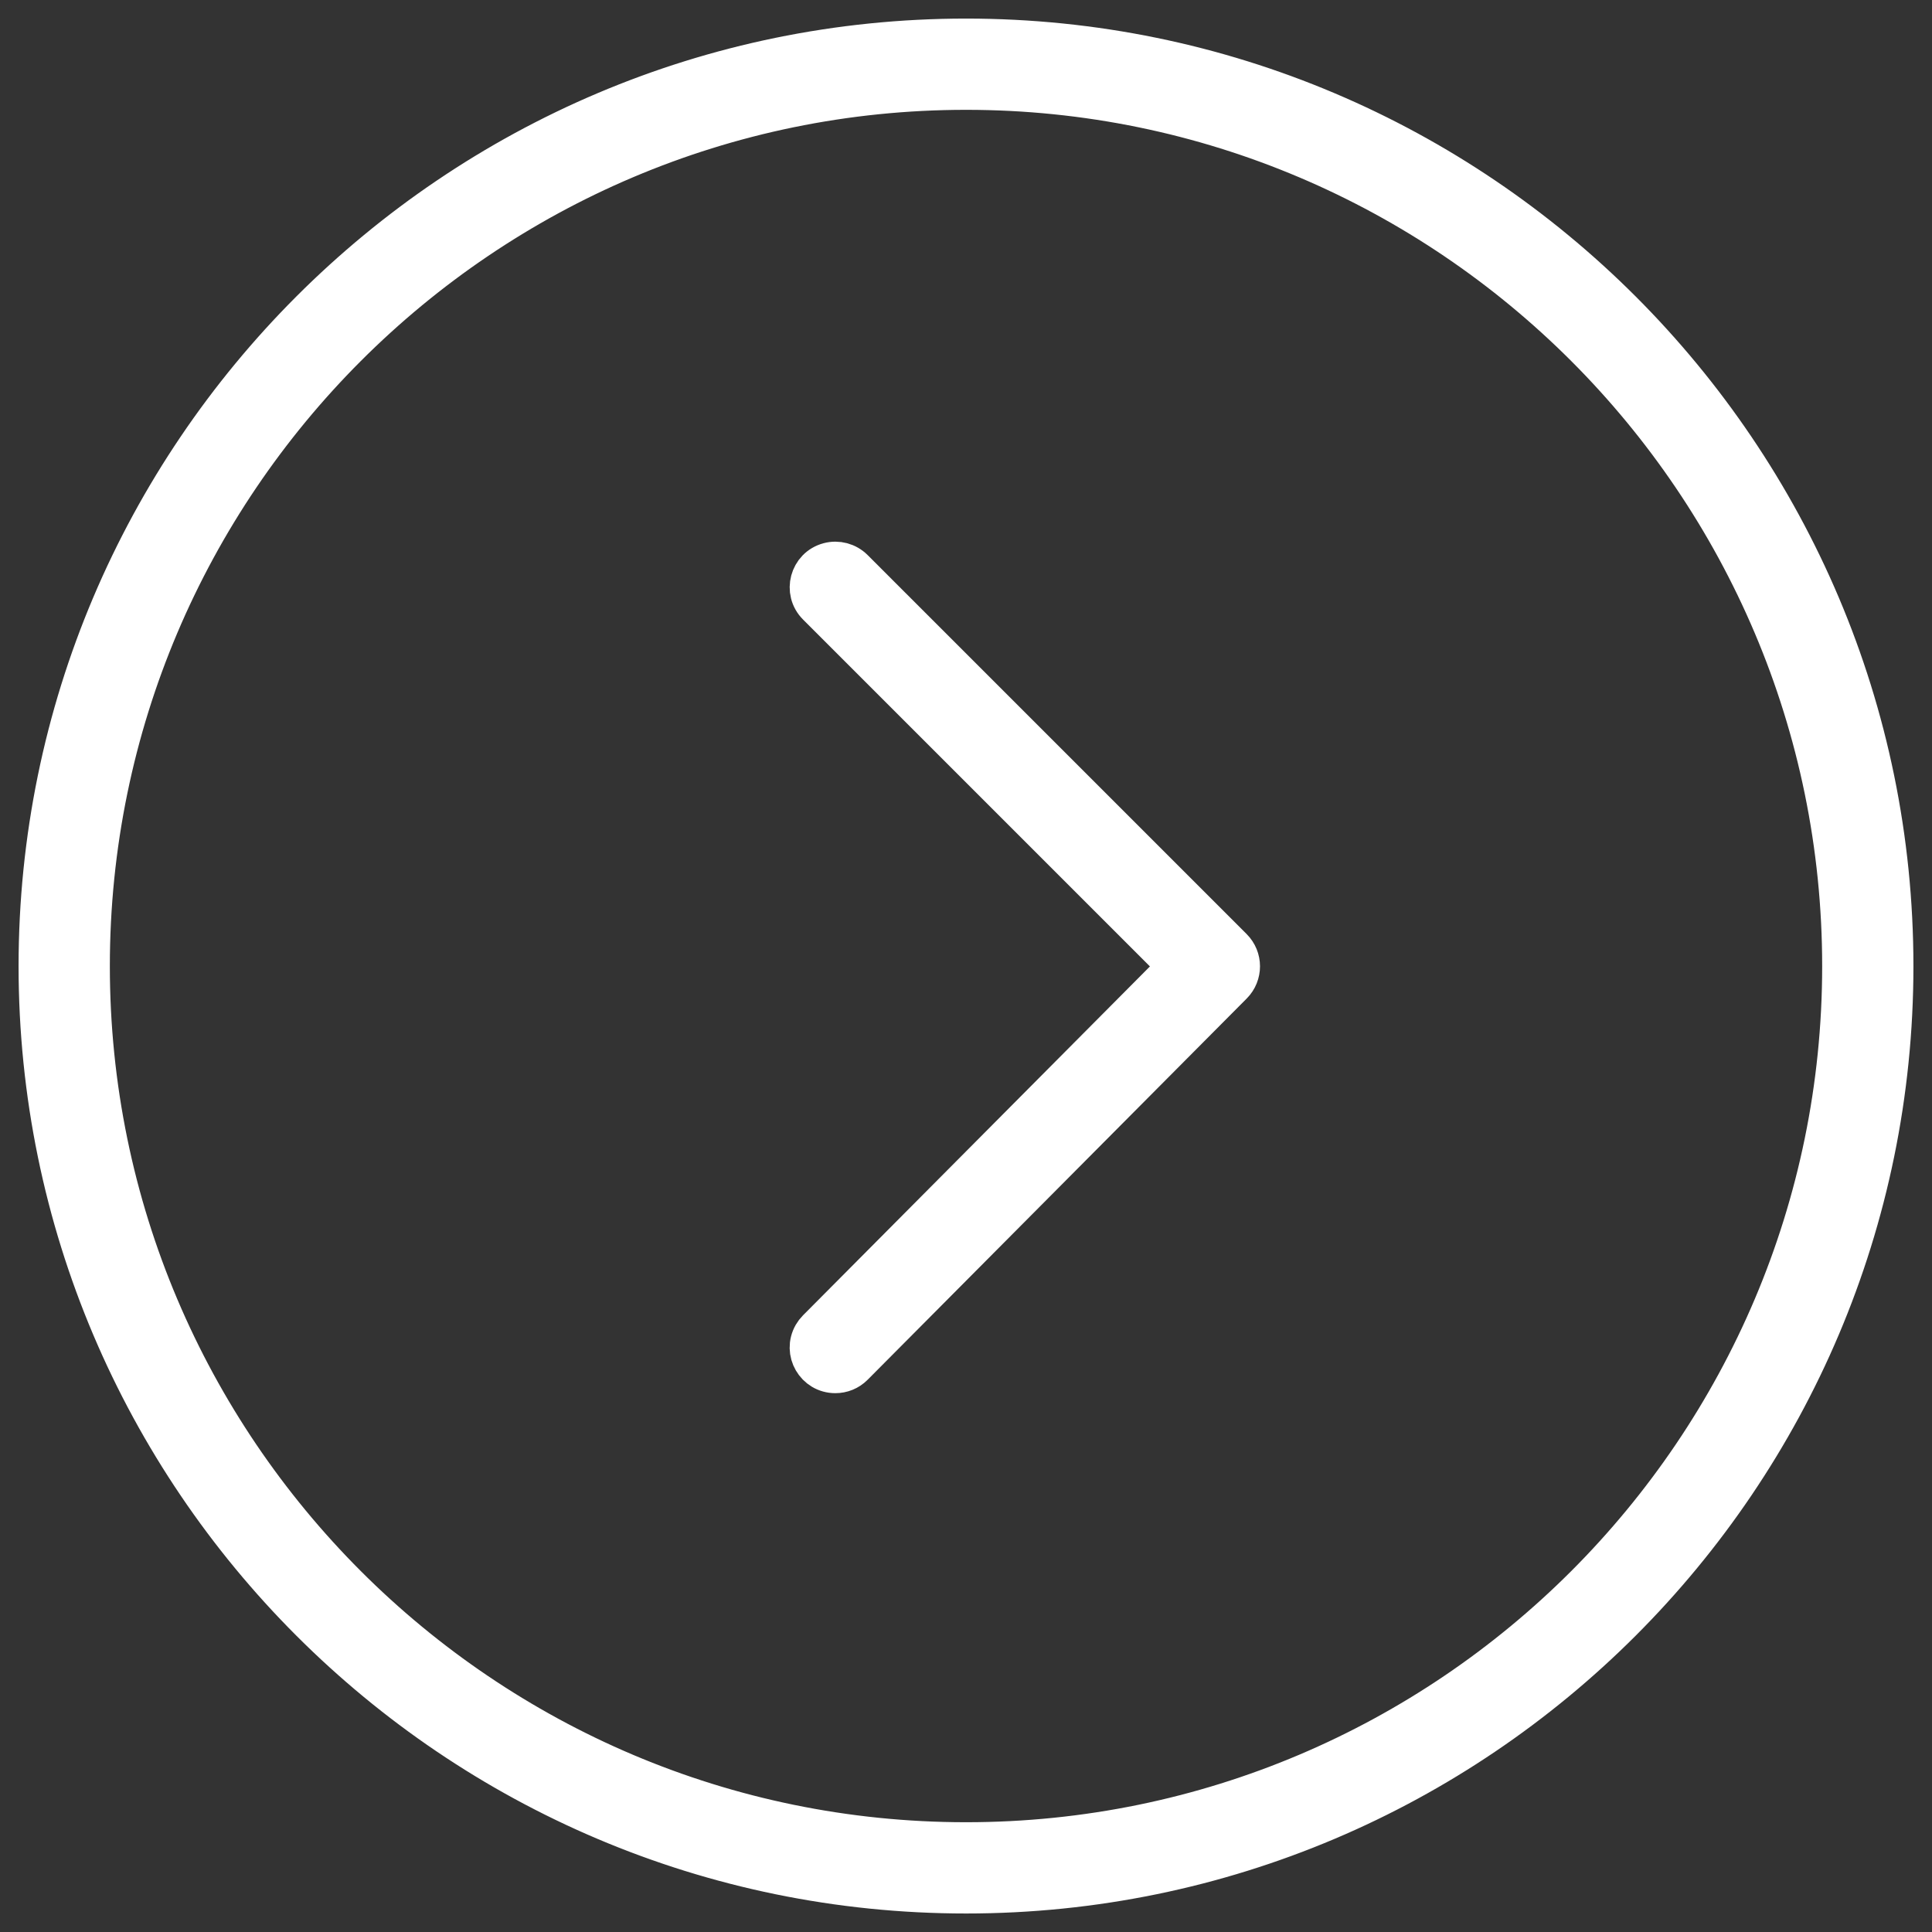<?xml version="1.0" encoding="UTF-8"?> <svg xmlns="http://www.w3.org/2000/svg" viewBox="804.346 333.195 103.996 104" width="103.996" height="104"><rect x="804.346" y="333.195" width="103.996" height="104" fill="#333333" stroke="none"/><path fill="#ffffff" fill-opacity="1" stroke="#ffffff" stroke-opacity="1" stroke-width="2" fill-rule="evenodd" id="tSvgc9684e22" d="M 856.348 435.195 C 828.777 435.195 806.346 412.768 806.346 385.201 C 806.346 357.628 828.777 335.195 856.348 335.195 C 883.915 335.195 906.342 357.628 906.342 385.201 C 906.343 412.767 883.916 435.195 856.348 435.195Z M 856.348 338.107 C 830.383 338.107 809.259 359.233 809.259 385.2 C 809.259 411.161 830.383 432.282 856.348 432.282 C 882.309 432.282 903.43 411.161 903.43 385.2 C 903.43 359.233 882.31 338.107 856.348 338.107Z"></path><path fill="#ffffff" fill-opacity="1" stroke="#ffffff" stroke-opacity="1" stroke-width="2" fill-rule="evenodd" id="tSvgb9b46636ed" d="M 849.311 407.187 C 848.19 407.188 847.489 405.975 848.048 405.004 C 848.112 404.895 848.189 404.794 848.278 404.704 C 857.967 394.959 861.601 391.305 867.657 385.214 C 857.969 375.526 854.336 371.893 848.281 365.838 C 847.488 365.046 847.85 363.692 848.933 363.402 C 849.436 363.267 849.972 363.411 850.34 363.778 C 860.541 373.98 864.367 377.805 870.743 384.181 C 871.311 384.748 871.312 385.668 870.746 386.238 C 860.544 396.498 856.719 400.345 850.343 406.757 C 850.06 407.044 849.686 407.187 849.311 407.187 C 849.311 407.187 849.311 407.187 849.311 407.187Z"></path><defs></defs></svg> 